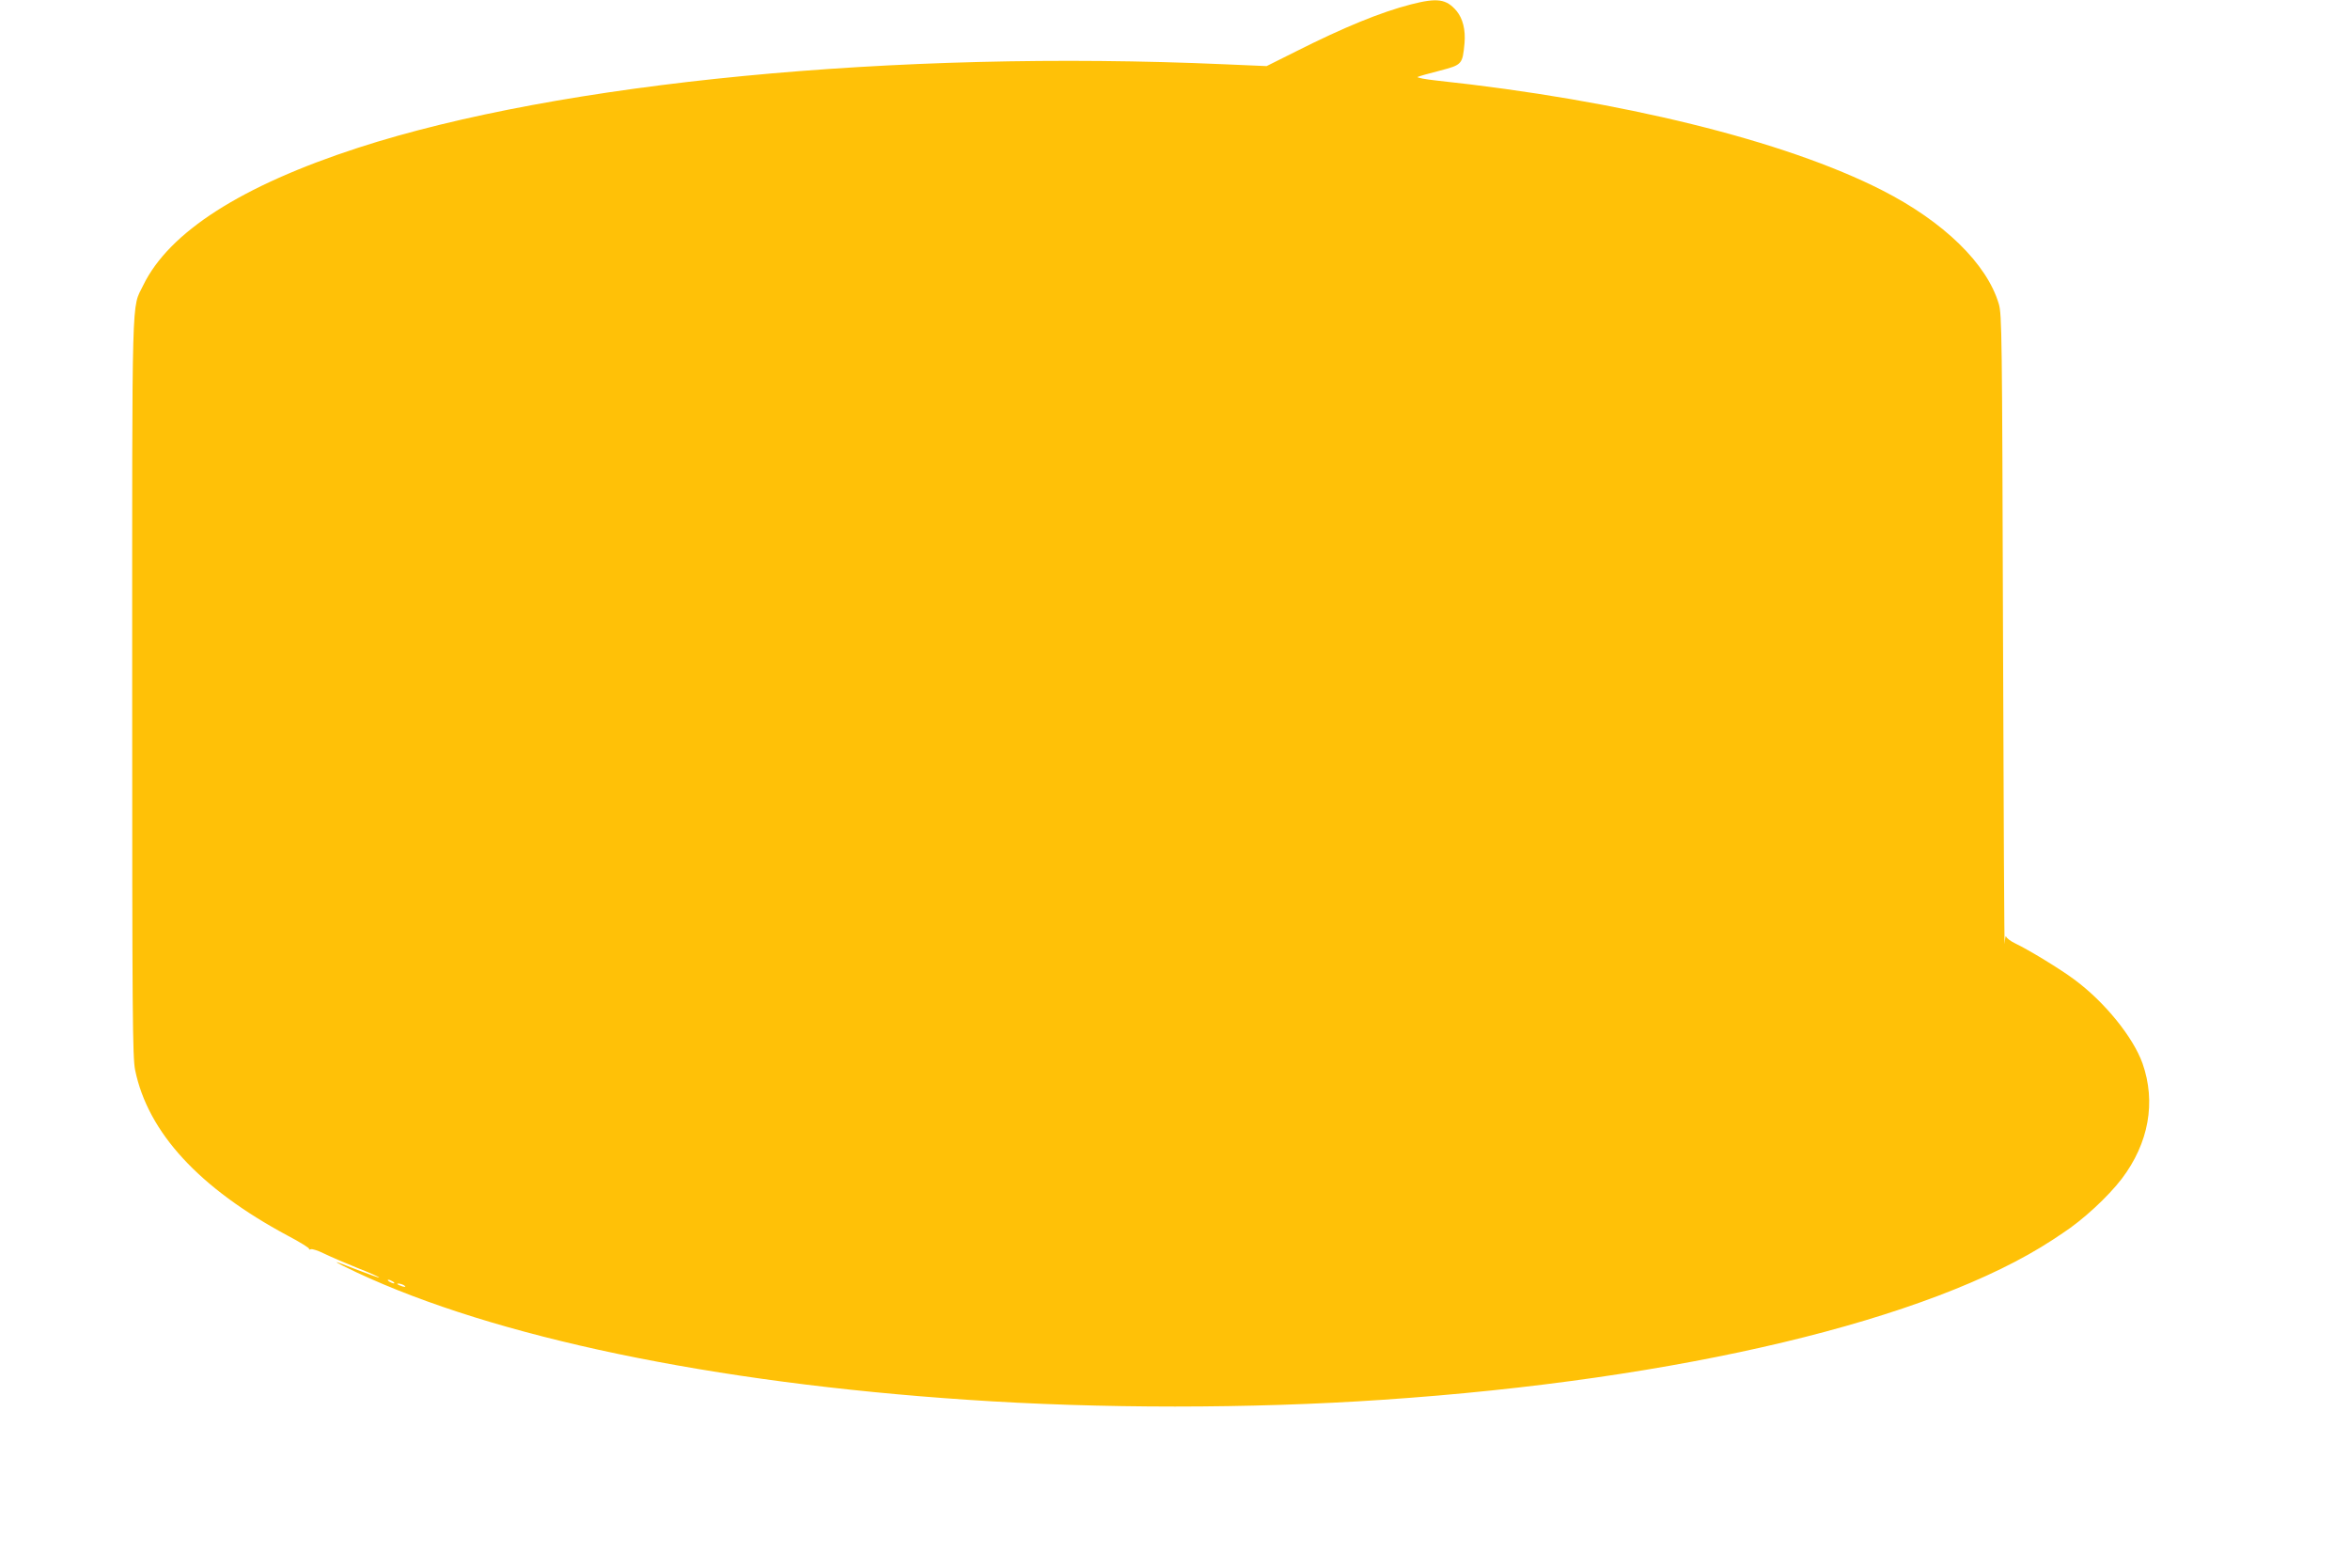 <?xml version="1.0" standalone="no"?>
<!DOCTYPE svg PUBLIC "-//W3C//DTD SVG 20010904//EN"
 "http://www.w3.org/TR/2001/REC-SVG-20010904/DTD/svg10.dtd">
<svg version="1.0" xmlns="http://www.w3.org/2000/svg"
 width="1280pt" height="854pt" viewBox="0 0 1280 854"
 preserveAspectRatio="xMidYMid meet">
<g transform="translate(0,854) scale(0.1,-0.1)"
fill="#ffc107" stroke="none">
<path d="M7685 8516 c-166 -43 -364 -124 -628 -257 l-158 -79 -232 10 c-1791
79 -3618 -98 -4717 -455 -636 -207 -1029 -459 -1170 -749 -64 -132 -60 17 -60
-2189 0 -1795 2 -2016 16 -2085 70 -341 350 -644 831 -902 67 -35 119 -68 117
-72 -3 -4 1 -5 9 -2 8 3 41 -8 73 -24 33 -16 114 -51 181 -78 67 -26 120 -50
118 -52 -2 -2 -54 17 -117 41 -62 25 -114 44 -115 43 -2 -2 47 -27 109 -56
753 -353 1939 -601 3328 -694 717 -49 1543 -49 2260 0 1620 109 2984 435 3650
871 19 13 43 29 54 36 111 72 248 199 323 297 147 194 187 417 113 628 -51
143 -207 336 -373 458 -75 56 -246 160 -319 195 -26 12 -49 30 -51 38 -3 9 -6
-9 -8 -39 -2 -30 -6 728 -9 1685 -5 1633 -6 1744 -23 1800 -65 219 -300 448
-636 619 -530 270 -1422 490 -2424 597 -64 7 -112 16 -105 20 7 4 61 19 120
34 122 32 124 34 135 150 6 73 -9 133 -43 175 -56 66 -105 73 -249 36z m-5545
-6956 c8 -5 11 -10 5 -10 -5 0 -17 5 -25 10 -8 5 -10 10 -5 10 6 0 17 -5 25
-10z m60 -20 c18 -12 2 -12 -25 0 -13 6 -15 9 -5 9 8 0 22 -4 30 -9z"/>
</g>
</svg>
